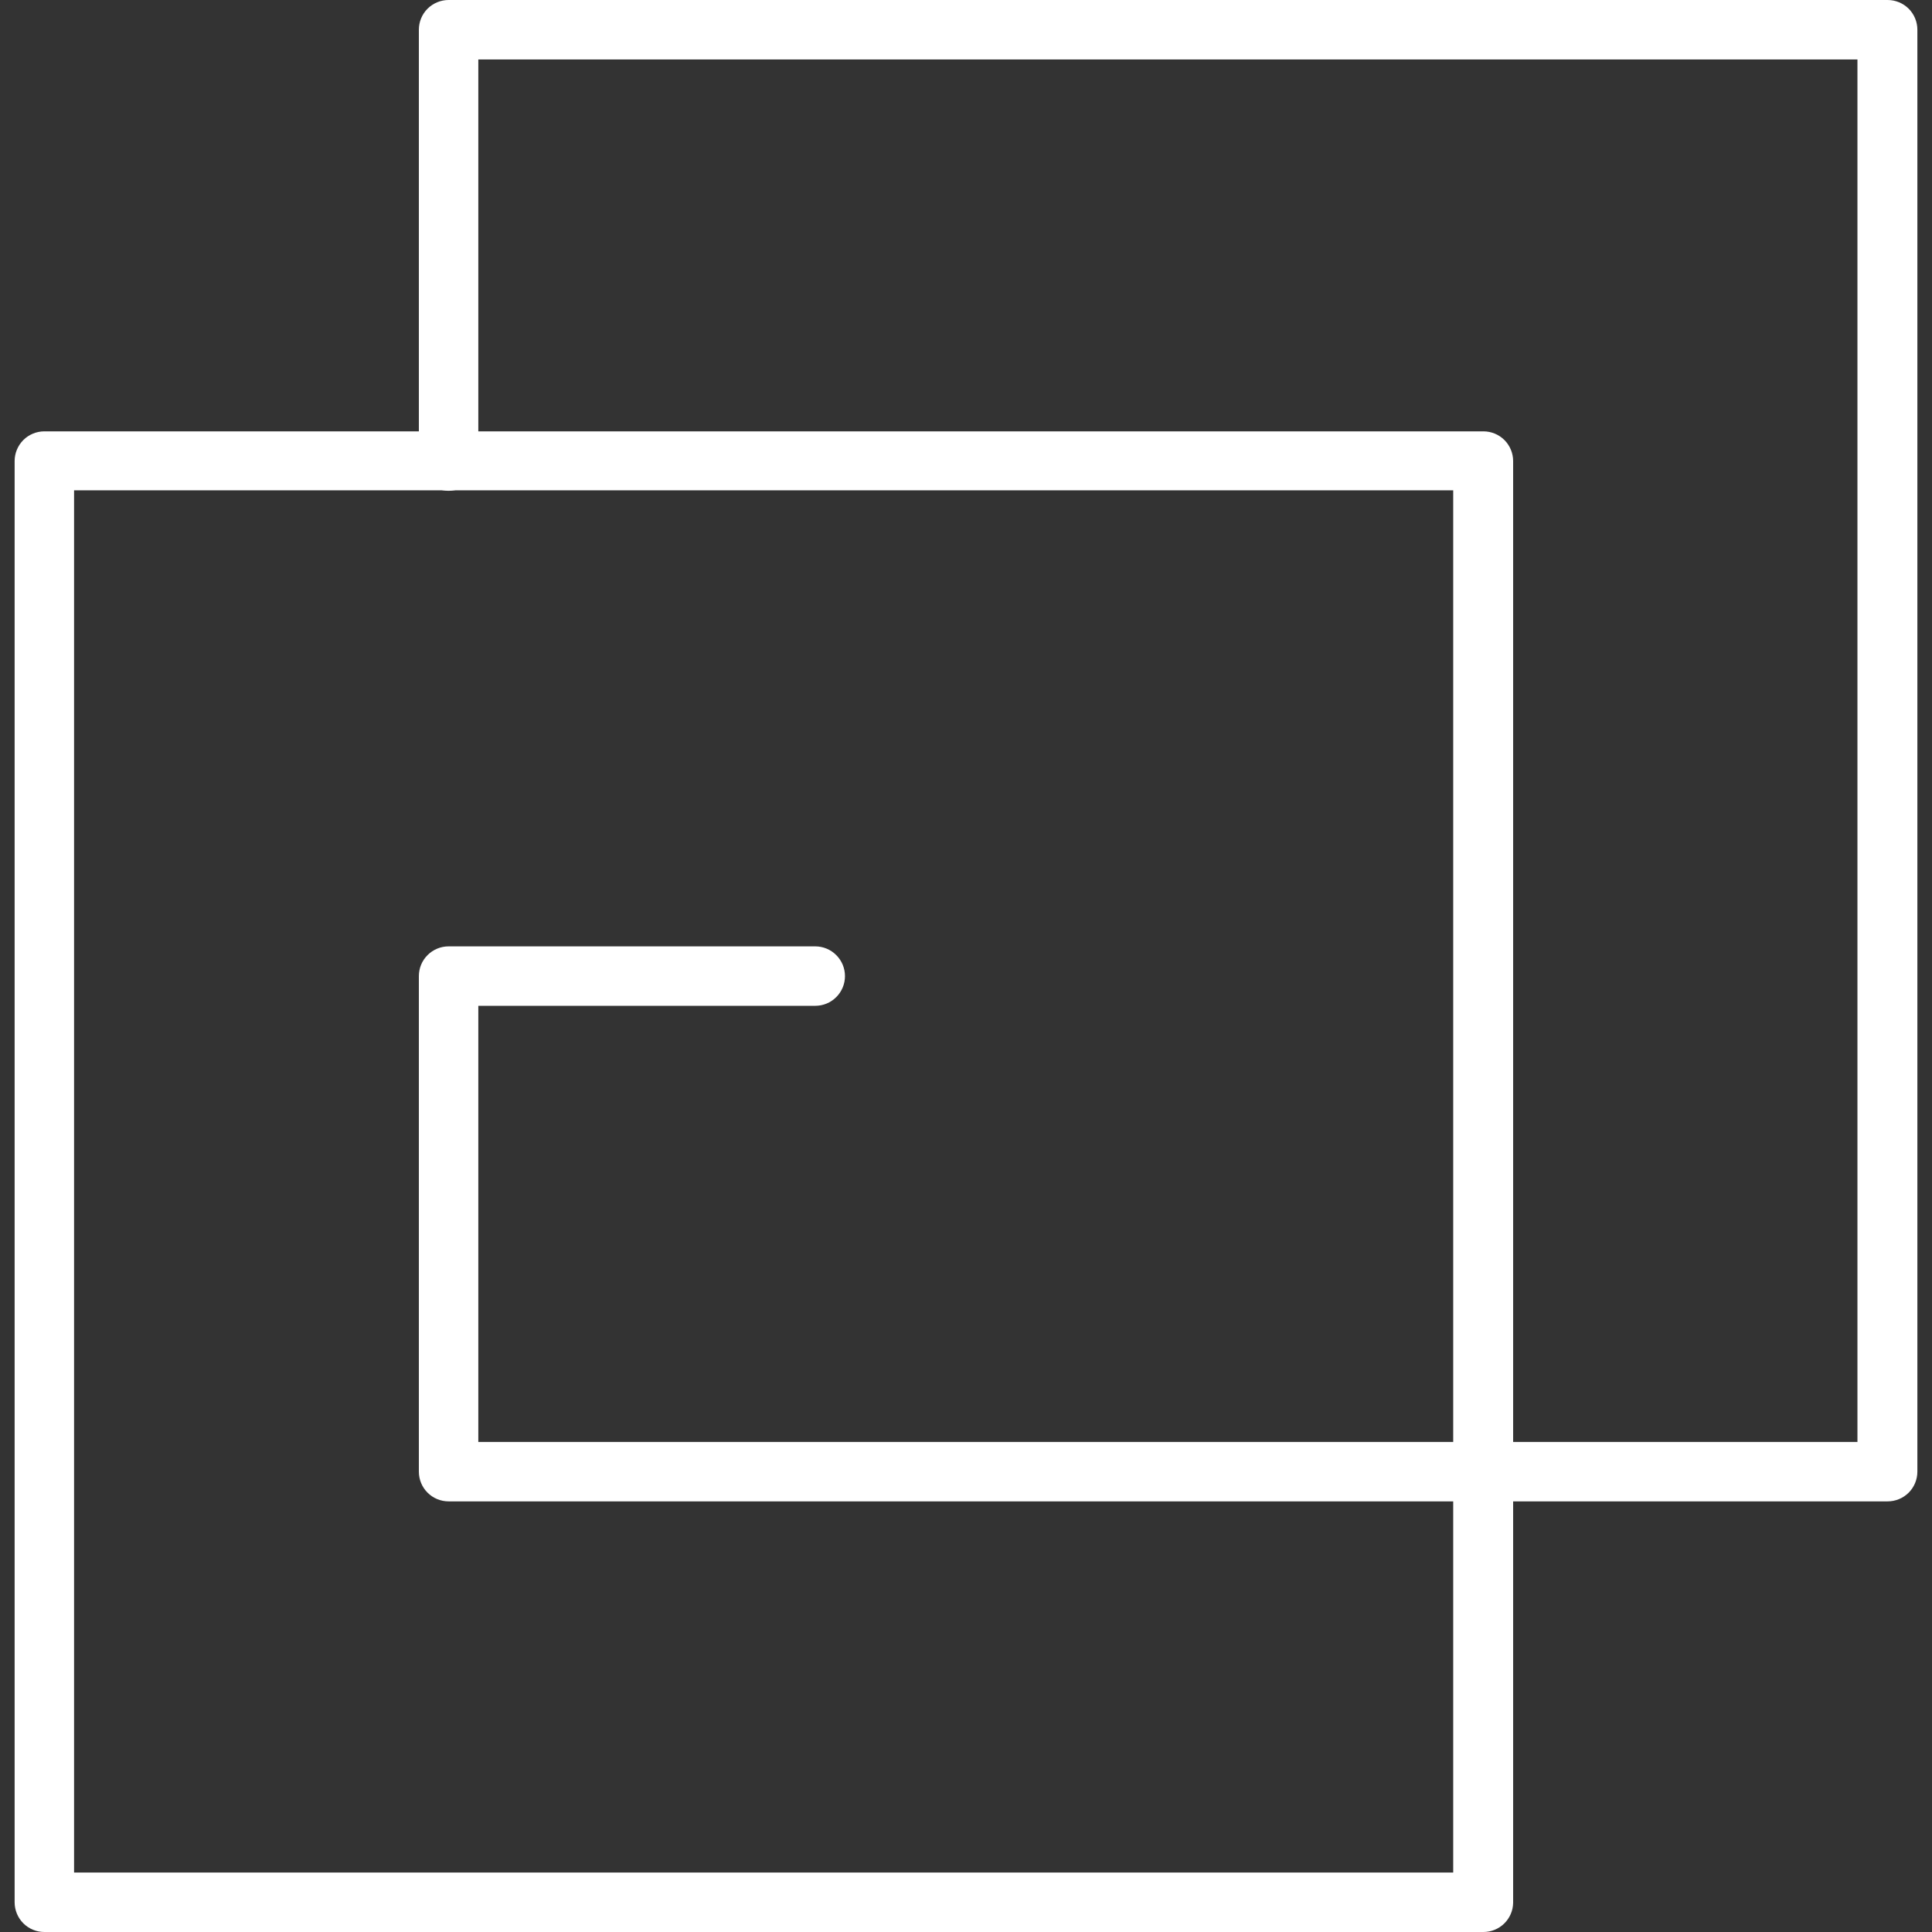 <svg width="56" height="56" viewBox="0 0 56 56" fill="none" xmlns="http://www.w3.org/2000/svg">
<rect x="0" y="0" width="56" height="56" fill="#333333" stroke="none"/>
<path d="M42.998 56H1.285C1.057 56 0.838 55.91 0.676 55.748C0.515 55.586 0.424 55.367 0.424 55.139V13.364C0.424 13.136 0.515 12.917 0.676 12.755C0.838 12.594 1.057 12.503 1.285 12.503H42.998C43.226 12.503 43.445 12.594 43.607 12.755C43.768 12.917 43.859 13.136 43.859 13.364V55.153C43.856 55.379 43.763 55.594 43.602 55.753C43.441 55.911 43.224 56 42.998 56ZM2.147 54.277H42.122V14.212H2.147V54.277Z" fill="white"/>
<path d="M54.714 43.518H13.002C12.774 43.518 12.555 43.427 12.393 43.266C12.231 43.104 12.141 42.885 12.141 42.657V28.293C12.141 28.064 12.231 27.845 12.393 27.684C12.555 27.522 12.774 27.431 13.002 27.431H23.63C23.859 27.431 24.078 27.522 24.239 27.684C24.401 27.845 24.492 28.064 24.492 28.293C24.492 28.521 24.401 28.741 24.239 28.902C24.078 29.064 23.859 29.154 23.63 29.154H13.864V41.795H53.839V1.723H13.864V13.364C13.864 13.593 13.773 13.812 13.611 13.973C13.45 14.135 13.231 14.226 13.002 14.226C12.774 14.226 12.555 14.135 12.393 13.973C12.231 13.812 12.141 13.593 12.141 13.364V0.862C12.141 0.633 12.231 0.414 12.393 0.252C12.555 0.091 12.774 0 13.002 0H54.714C54.943 0 55.162 0.091 55.324 0.252C55.485 0.414 55.576 0.633 55.576 0.862V42.657C55.576 42.885 55.485 43.104 55.324 43.266C55.162 43.427 54.943 43.518 54.714 43.518Z" fill="white"/>
</svg>
